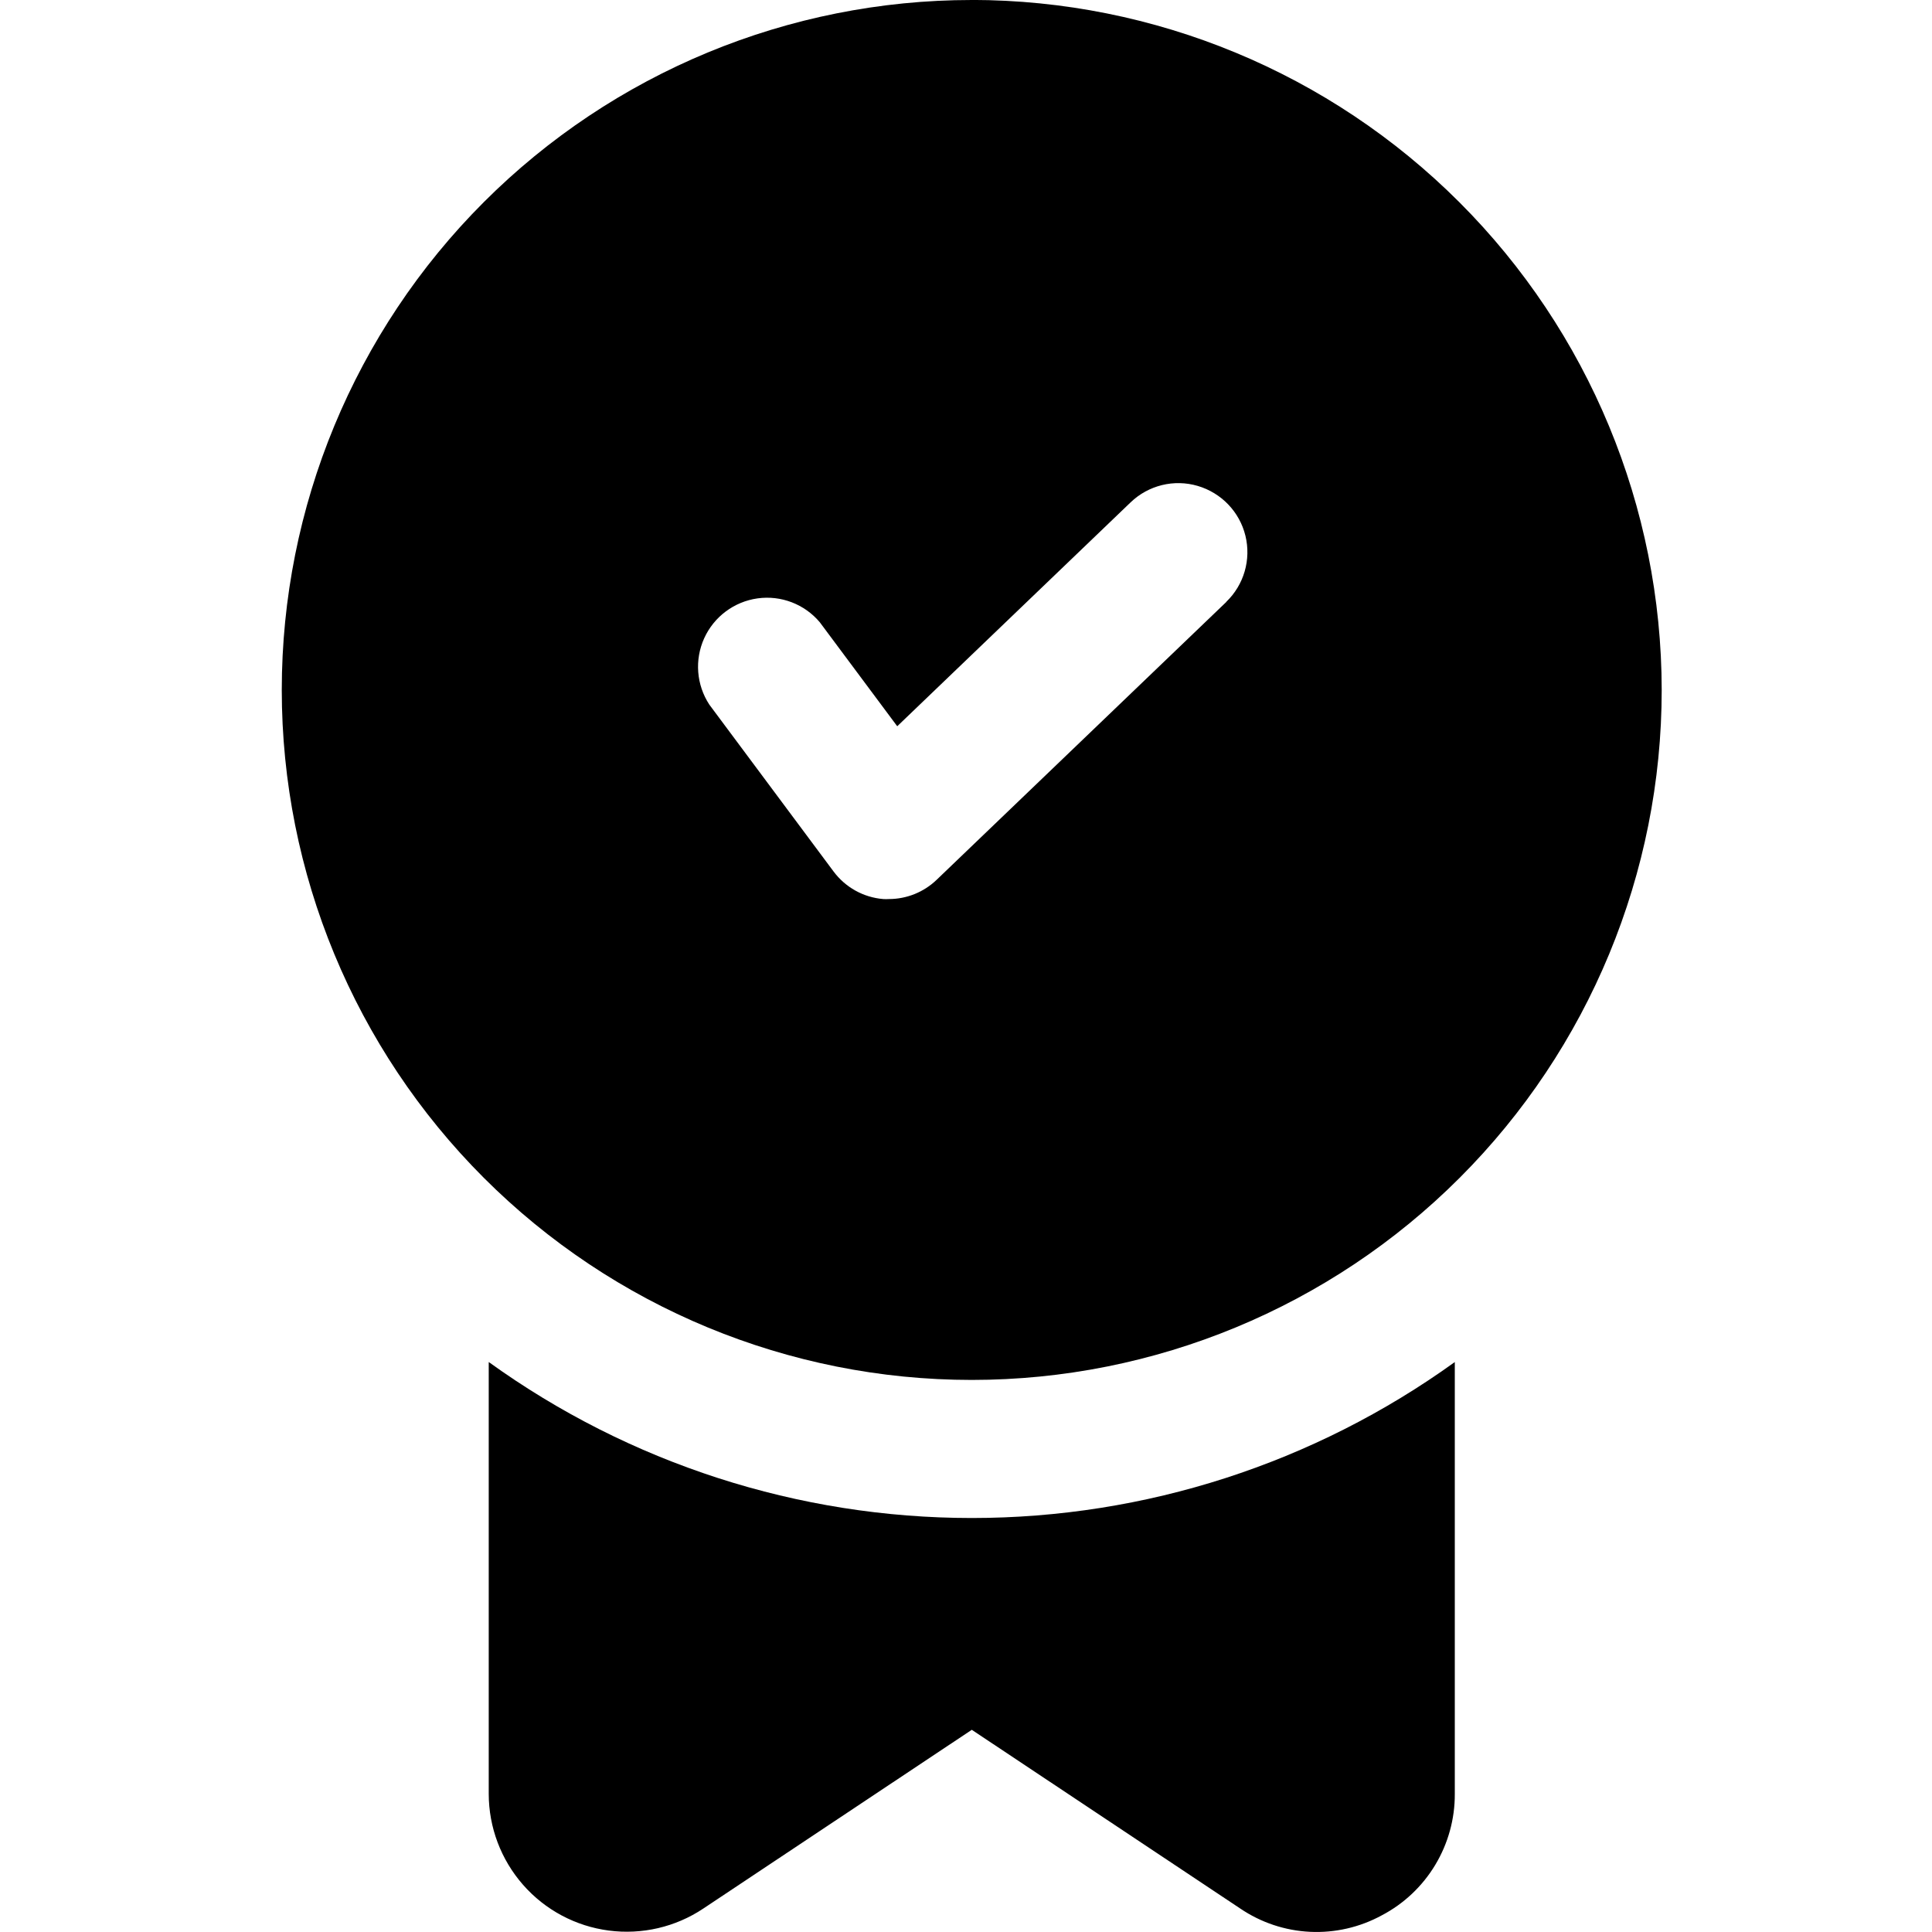 <!-- Generated by IcoMoon.io -->
<svg version="1.1" xmlns="http://www.w3.org/2000/svg" width="32" height="32" viewBox="0 0 32 32">
<title>warranty</title>
<path d="M16.095 0c-3.031 0-5.938 1.204-8.081 3.347s-3.347 5.050-3.347 8.081c0 3.031 1.204 5.938 3.347 8.081s5.050 3.347 8.081 3.347c3.031 0 5.938-1.204 8.081-3.347s3.347-5.050 3.347-8.081c-0.003-3.030-1.208-5.935-3.351-8.078s-5.047-3.348-8.078-3.351l0 0zM20.314 9.968l-4.8 4.604c-0.212 0.204-0.496 0.319-0.791 0.319-0.032 0.002-0.063 0.002-0.095 0-0.327-0.027-0.626-0.194-0.822-0.457l-2.057-2.763c-0.215-0.328-0.247-0.743-0.085-1.1s0.496-0.606 0.884-0.66c0.388-0.054 0.777 0.095 1.030 0.395l1.283 1.723 3.866-3.709c0.295-0.283 0.718-0.387 1.11-0.272s0.694 0.429 0.791 0.825c0.097 0.396-0.024 0.815-0.319 1.097l0.005-0.003z"></path>
<path d="M8.095 22.56v7.154c0.001 0.554 0.203 1.088 0.569 1.505s0.87 0.685 1.419 0.757c0.549 0.072 1.106-0.057 1.567-0.365l4.446-2.96 4.446 2.96c0.342 0.232 0.742 0.366 1.155 0.386s0.824-0.074 1.188-0.272c0.367-0.192 0.674-0.482 0.887-0.836s0.326-0.761 0.324-1.175v-7.154c-2.33 1.679-5.128 2.583-8 2.583s-5.67-0.904-8-2.583h0z"></path>
</svg>

